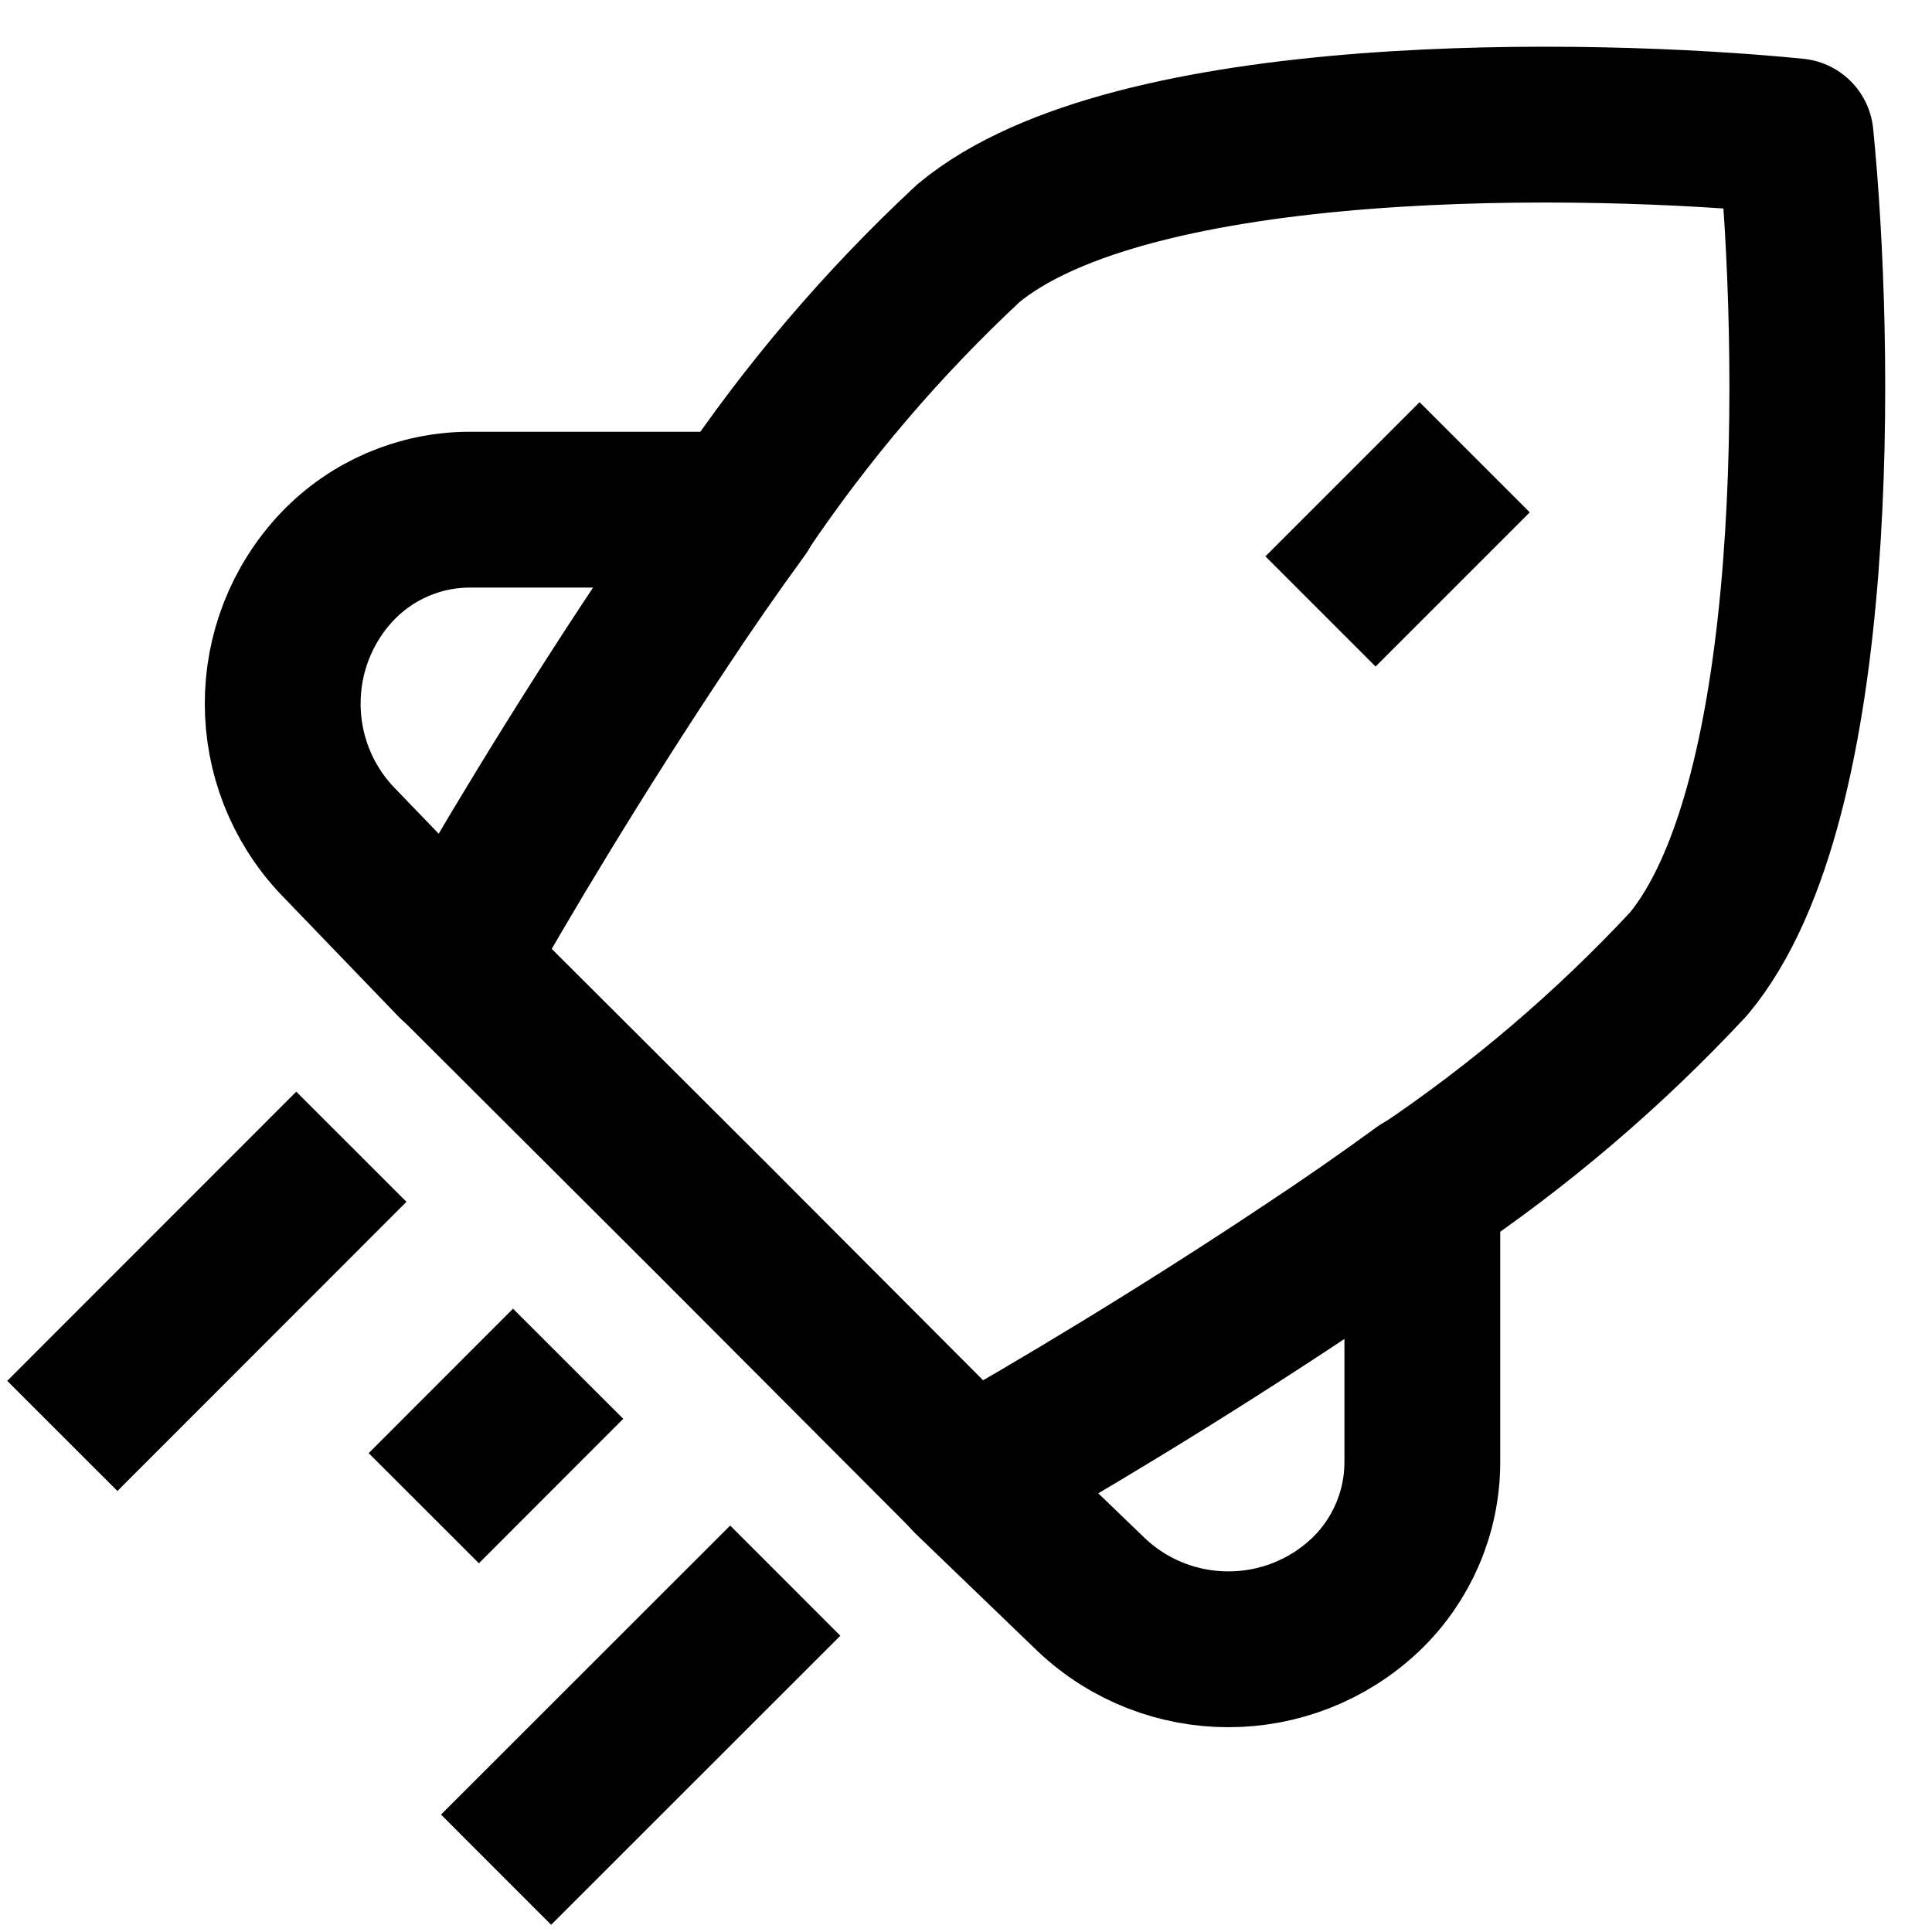 <?xml version="1.0" encoding="UTF-8"?>
<svg width="31px" height="31px" viewBox="0 0 31 31" version="1.1" xmlns="http://www.w3.org/2000/svg" xmlns:xlink="http://www.w3.org/1999/xlink">
    <title>Vector Copy</title>
    <g id="Page-1" stroke="none" stroke-width="1" fill="none" fill-rule="evenodd" stroke-linejoin="round">
        <g id="ECO_A_PROPOS" transform="translate(-1030, -2038)" stroke="#000000" stroke-width="2.5">
            <g id="Vector-Copy" transform="translate(1031, 2040)">
                <path d="M9.61,8.04 C8.256,10.072 7.038,12.106 6.29,13.44 L4.412,11.49 C3.244,10.256 3.244,8.324 4.412,7.09 C4.965,6.51 5.731,6.18 6.532,6.178 L10.902,6.178 C10.466,6.776 10.032,7.4 9.61,8.04 Z" id="Vector-50"></path>
                <path d="M19.96,18.39 C17.928,19.744 15.894,20.962 14.56,21.71 L16.51,23.588 C17.744,24.756 19.676,24.756 20.91,23.588 C21.49,23.035 21.82,22.269 21.822,21.468 L21.822,17.098 C21.224,17.534 20.6,17.968 19.96,18.39 Z" id="Vector-51"></path>
                <path d="M4.638,16.4 L0,21.04 M8.116,19.882 L5.8,22.2 M6.29,13.432 L10.434,17.566 L14.568,21.71 M10.902,6.165 C11.947,4.61 13.167,3.18 14.538,1.903 C17.156,-0.273 24.48,-0.145 27.812,0.187 C28.144,3.519 28.272,10.844 26.096,13.464 C24.819,14.835 23.389,16.055 21.834,17.1 M11.6,23.362 L6.96,28 M22.662,5.337 L20.188,7.811" id="Vector-52"></path>
            </g>
        </g>
    </g>
</svg>